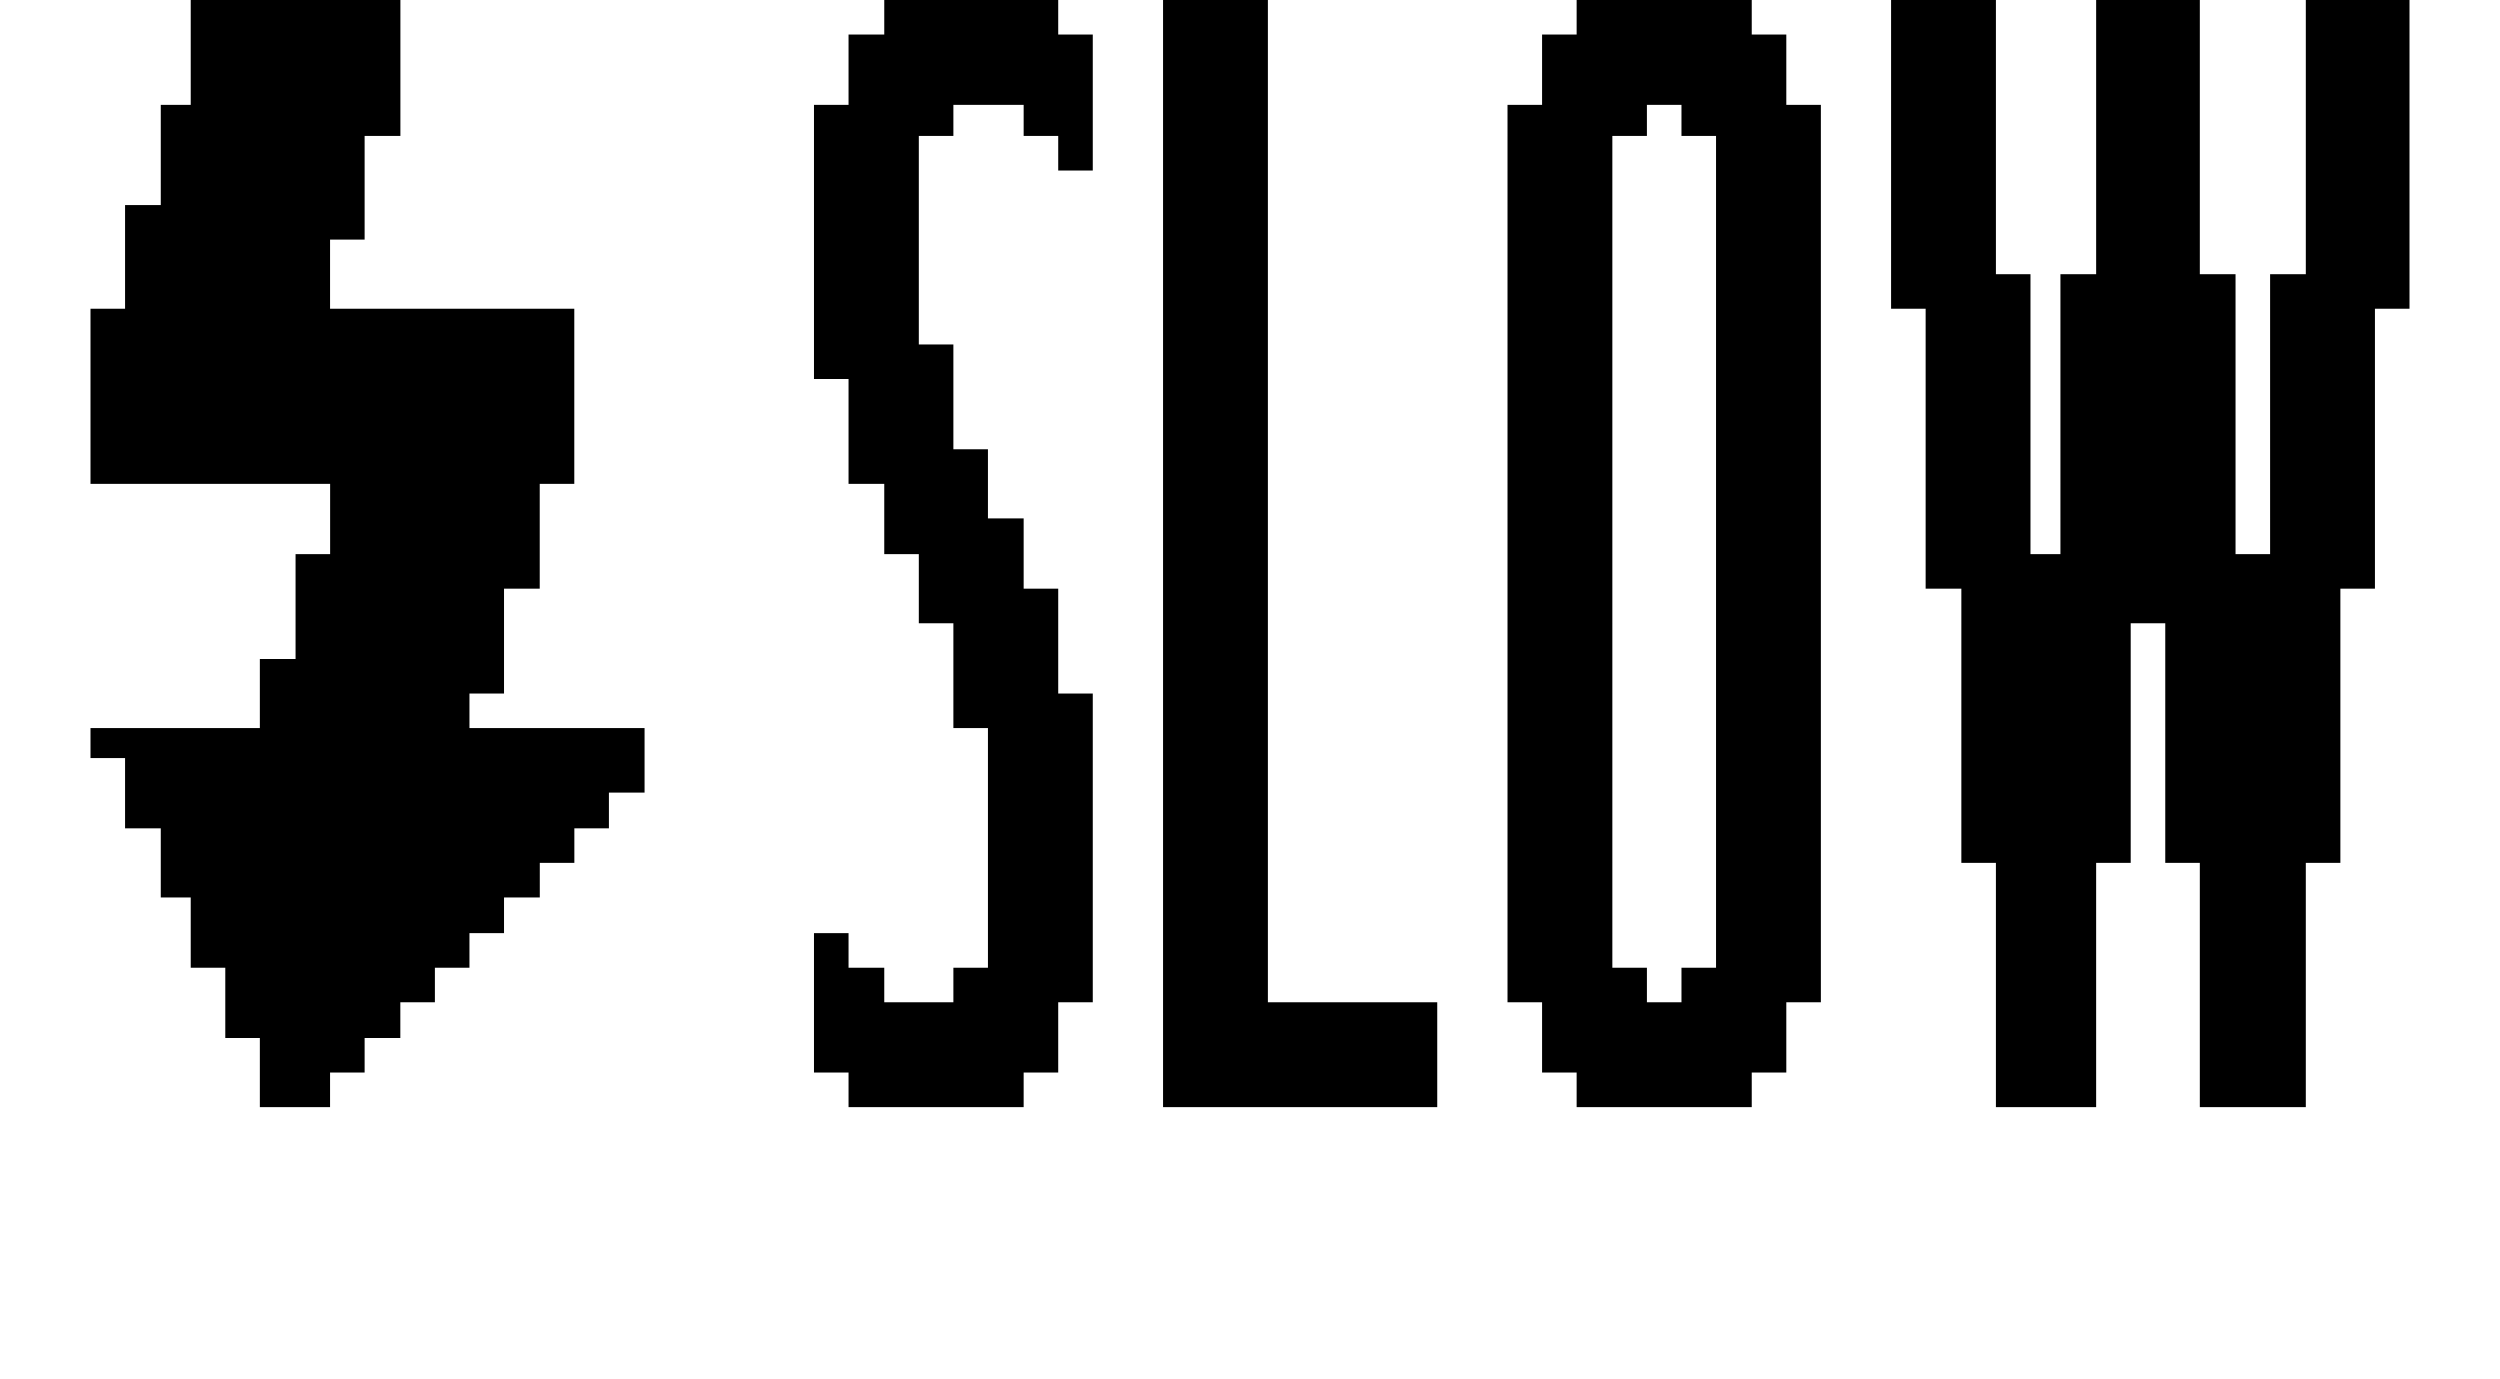 <?xml version="1.0" encoding="iso-8859-1"?>
<!-- Generator: Adobe Illustrator 15.1.0, SVG Export Plug-In . SVG Version: 6.00 Build 0)  -->
<!DOCTYPE svg PUBLIC "-//W3C//DTD SVG 1.1//EN" "http://www.w3.org/Graphics/SVG/1.1/DTD/svg11.dtd">
<svg version="1.1" id="&#x30EC;&#x30A4;&#x30E4;&#x30FC;_1"
	 xmlns="http://www.w3.org/2000/svg" xmlns:xlink="http://www.w3.org/1999/xlink" x="0px" y="0px" width="39.061px"
	 height="21.543px" viewBox="0 0 39.061 21.543" style="enable-background:new 0 0 39.061 21.543;" xml:space="preserve">
<g>
	<path d="M10.071,12.384H9.514v0.558h-0.54v0.54h-0.54v0.54H7.875v0.558h-0.54v0.54h-0.54v0.54h-0.54v0.558H5.697v0.54h-0.54v0.54
		H4.06v-1.08H3.52V15.12h-0.54v-1.098H2.512v-1.08H1.954v-1.098h-0.54v-0.468H4.06v-1.08h0.558V8.658h0.54V7.56H1.414V4.824h0.54
		v-1.62h0.558V1.638h0.468V0h3.276v2.124H5.697v1.62h-0.54v1.08h3.816V7.56h-0.54v1.638H7.875v1.638h-0.54v0.54h2.736V12.384z
		 M17.074,15.66h-0.54v1.098h-0.54v0.54h-2.736v-0.54h-0.54V14.58h0.54v0.54h0.558v0.54h1.08v-0.54h0.54v-3.744h-0.54V9.738h-0.54
		v-1.08h-0.54V7.56h-0.558V5.922h-0.54V1.638h0.54V0.54h0.558V0h2.718v0.54h0.54v2.124h-0.54v-0.54h-0.54V1.638h-1.098v0.486h-0.54
		v3.258h0.54V7.02h0.54V8.1h0.558v1.098h0.54v1.638h0.54V15.66z M22.456,17.298h-4.284V0h1.638v15.66h2.646V17.298z M28.45,15.66
		h-0.54v1.098h-0.54v0.54h-2.736v-0.54h-0.54V15.66h-0.54V1.638h0.54V0.54h0.54V0h2.736v0.54h0.54v1.098h0.54V15.66z M26.812,15.12
		V2.124h-0.54V1.638h-0.54v0.486h-0.54V15.12h0.54v0.54h0.54v-0.54H26.812z M37.647,4.824h-0.54v4.374h-0.54v4.284h-0.54v3.816
		h-1.656v-3.816h-0.54V9.738h-0.54v3.744h-0.54v3.816h-1.566v-3.816h-0.54V9.198h-0.558V4.824h-0.54V0h1.638v4.284h0.54v4.374h0.468
		V4.284h0.558V0h1.62v4.284h0.558v4.374h0.54V4.284h0.558V0h1.62V4.824z"/>
</g>
</svg>
